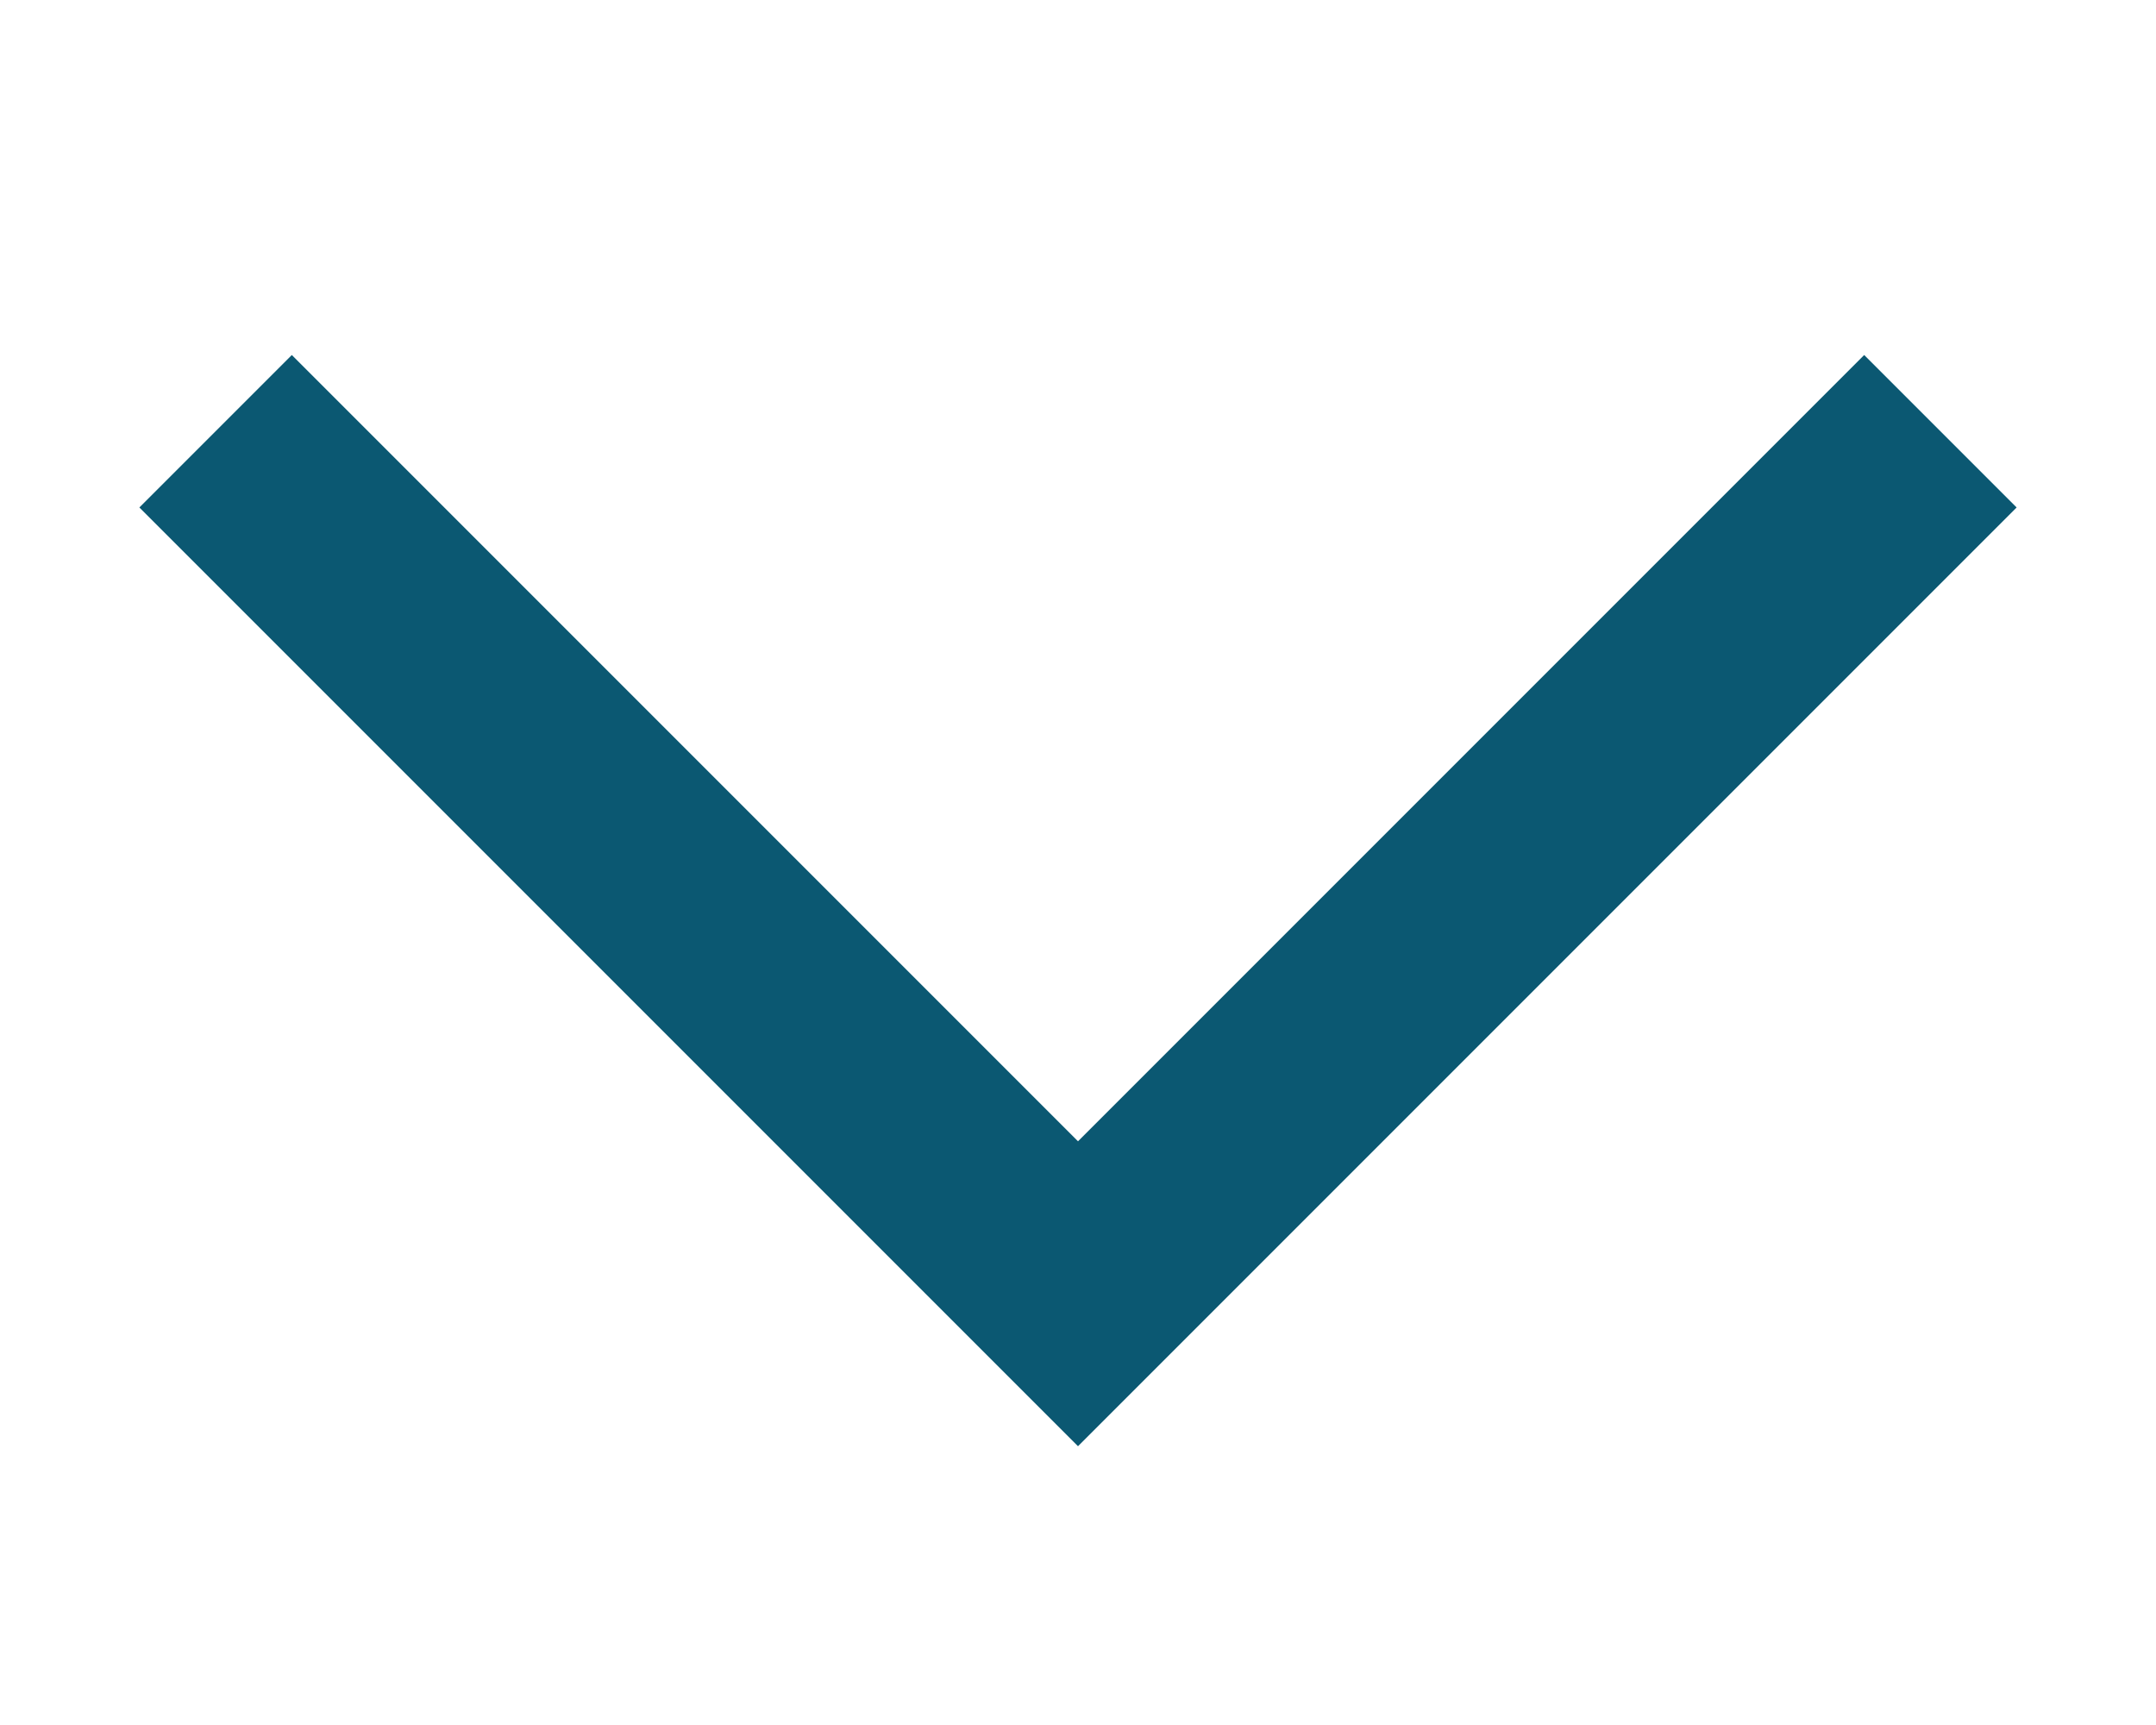 <?xml version="1.0" encoding="UTF-8"?>
<svg width="20px" height="16px" viewBox="0 0 20 16" version="1.1" xmlns="http://www.w3.org/2000/svg" xmlns:xlink="http://www.w3.org/1999/xlink">
  <polyline points="2 4 10 12 18 4" stroke="#0b5872" stroke-width="2" fill="none"></polyline>
</svg>